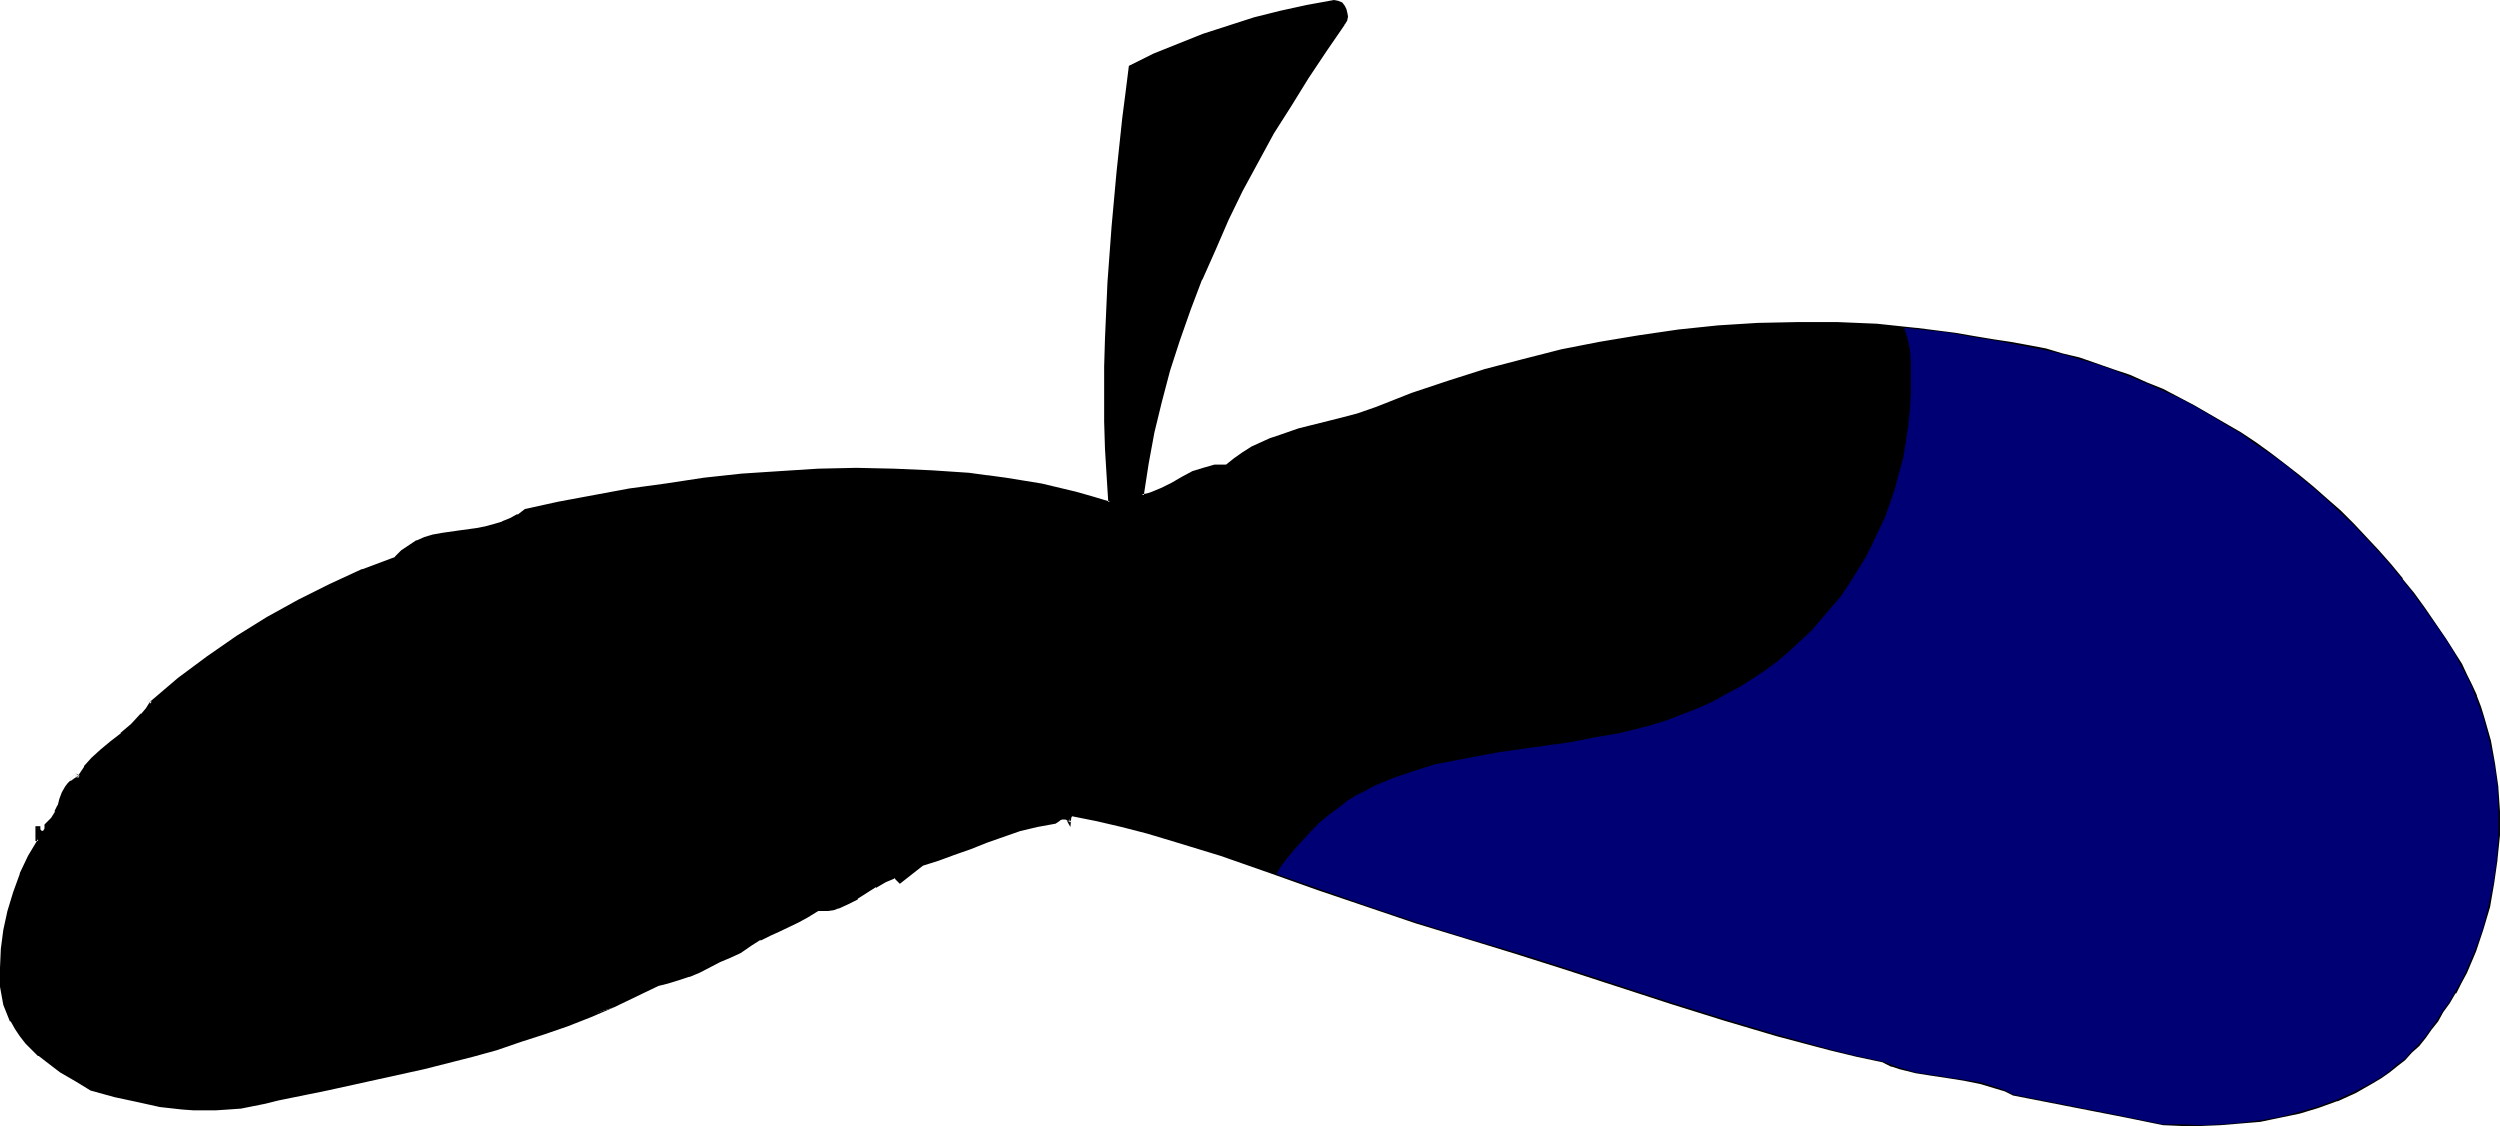 <?xml version="1.0" encoding="UTF-8" standalone="no"?>
<svg
   version="1.0"
   width="129.724mm"
   height="58.428mm"
   id="svg4"
   sodipodi:docname="Hat 081.wmf"
   xmlns:inkscape="http://www.inkscape.org/namespaces/inkscape"
   xmlns:sodipodi="http://sodipodi.sourceforge.net/DTD/sodipodi-0.dtd"
   xmlns="http://www.w3.org/2000/svg"
   xmlns:svg="http://www.w3.org/2000/svg">
  <sodipodi:namedview
     id="namedview4"
     pagecolor="#ffffff"
     bordercolor="#000000"
     borderopacity="0.25"
     inkscape:showpageshadow="2"
     inkscape:pageopacity="0.0"
     inkscape:pagecheckerboard="0"
     inkscape:deskcolor="#d1d1d1"
     inkscape:document-units="mm" />
  <defs
     id="defs1">
    <pattern
       id="WMFhbasepattern"
       patternUnits="userSpaceOnUse"
       width="6"
       height="6"
       x="0"
       y="0" />
  </defs>
  <path
     style="fill:#000000;fill-opacity:1;fill-rule:evenodd;stroke:none"
     d="m 263.569,4.685 -3.717,5.169 -3.394,5.331 -3.555,5.492 -3.232,5.492 -3.07,5.492 -3.07,5.654 -2.909,5.816 -2.586,5.816 -2.586,5.816 -2.262,5.816 -2.101,5.977 -1.778,6.139 -1.778,5.977 -1.293,6.139 -1.293,6.139 -0.97,6.139 1.131,-0.162 0.97,-0.323 1.939,-0.808 1.939,-0.969 1.939,-1.131 2.101,-0.969 1.939,-0.808 1.131,-0.323 1.131,-0.162 1.131,-0.162 h 1.293 l 1.616,-1.292 1.616,-1.131 1.778,-0.969 1.778,-0.969 1.778,-0.808 1.778,-0.646 3.717,-1.131 3.878,-1.131 3.878,-0.808 3.878,-1.131 3.717,-1.292 6.949,-2.585 7.11,-2.585 7.272,-2.1 7.434,-2.1 7.434,-1.777 7.595,-1.615 7.595,-1.292 7.757,-0.969 7.757,-0.808 7.757,-0.485 7.757,-0.323 7.918,0.162 7.757,0.323 7.595,0.646 7.595,0.969 3.878,0.646 3.717,0.646 3.394,0.646 3.394,0.646 3.394,0.646 3.394,0.808 3.232,0.969 3.394,0.969 3.232,1.131 3.232,1.292 3.232,1.292 3.232,1.454 3.232,1.454 3.07,1.615 3.07,1.777 2.909,1.777 3.07,1.777 2.909,2.1 2.909,1.939 2.909,2.1 2.747,2.262 2.747,2.262 2.747,2.423 2.586,2.423 2.586,2.423 2.424,2.585 2.424,2.585 2.424,2.746 2.262,2.746 2.262,2.908 2.101,2.908 2.101,2.908 2.101,3.069 1.939,3.069 0.97,1.939 1.131,2.1 0.97,1.939 0.808,2.1 0.808,2.1 0.808,2.262 1.131,4.362 0.97,4.523 0.646,4.685 0.162,4.685 v 4.685 l -0.323,4.685 -0.646,4.685 -0.97,4.523 -1.131,4.523 -1.616,4.362 -1.778,4.2 -0.97,1.939 -1.131,1.939 -1.131,1.939 -1.293,1.777 -1.131,1.777 -1.131,1.615 -1.131,1.615 -1.293,1.454 -1.454,1.454 -1.293,1.454 -1.616,1.131 -1.454,1.292 -1.616,1.131 -1.616,0.969 -3.394,1.777 -3.555,1.615 -3.555,1.292 -3.878,1.131 -3.717,0.969 -3.878,0.646 -3.878,0.485 -3.878,0.323 -3.878,0.162 -3.717,-0.162 h -3.717 l -7.11,-1.454 -7.272,-1.454 -14.867,-2.908 -1.616,-0.808 -1.778,-0.646 -1.616,-0.485 -1.454,-0.485 -3.232,-0.485 -3.232,-0.485 -3.07,-0.485 -3.232,-0.485 -3.232,-0.969 -1.454,-0.485 -1.616,-0.646 -5.333,-1.131 -5.171,-1.292 -10.504,-2.908 -10.342,-3.069 -10.342,-3.231 -20.362,-6.623 -10.181,-3.231 -10.019,-2.908 -9.534,-2.908 -9.534,-3.231 -9.534,-3.392 -9.534,-3.392 -9.534,-3.231 -9.696,-3.069 -4.848,-1.292 -4.848,-1.292 -4.848,-1.292 -5.01,-0.969 -0.323,0.323 -0.162,0.323 v 0.808 l -0.162,-0.323 -0.323,-0.323 -0.323,-0.162 h -0.323 l -0.323,0.162 -0.485,0.162 -0.97,0.485 -3.394,0.646 -3.394,0.969 -3.394,0.969 -3.232,1.131 -3.232,1.292 -3.07,1.292 -3.07,1.131 -3.07,0.969 -4.525,3.392 -0.97,-0.969 -1.939,0.808 -1.778,0.969 -1.778,1.131 -1.939,1.131 -1.778,0.969 -1.939,0.808 -0.97,0.323 -0.97,0.162 -0.97,0.162 h -1.131 l -1.939,1.131 -1.939,1.131 -3.717,1.615 -1.778,0.808 -1.778,0.969 -1.939,1.131 -2.101,1.454 -1.939,0.808 -2.101,0.969 -4.04,1.938 -1.939,0.808 -2.101,0.808 -1.939,0.646 -1.939,0.323 -4.363,2.262 -4.525,1.939 -4.363,1.939 -4.525,1.777 -4.686,1.615 -4.525,1.615 -4.686,1.454 -4.848,1.292 -9.373,2.423 -9.534,2.262 -9.696,1.939 -9.373,2.1 -2.586,0.485 -2.586,0.646 -2.424,0.323 -2.262,0.323 h -2.424 l -2.101,0.162 -2.262,-0.162 H 35.714 l -4.363,-0.646 -4.363,-0.808 -4.363,-1.131 -4.686,-1.292 -3.07,-1.615 -2.909,-1.939 -2.909,-2.1 -1.293,-0.969 -1.293,-1.292 -1.293,-1.292 -1.131,-1.292 -0.97,-1.454 -0.808,-1.454 -0.808,-1.454 -0.485,-1.615 -0.485,-1.777 -0.162,-1.777 -0.162,-3.715 0.323,-3.715 0.485,-3.715 0.808,-3.715 0.97,-3.715 1.293,-3.554 1.616,-3.554 1.939,-3.231 H 7.11 v -2.423 h 0.485 v 0.323 l 0.162,0.323 0.323,0.323 h 0.323 0.162 l 0.323,-0.323 0.162,-0.485 v -0.646 l 0.646,-0.485 0.485,-0.646 0.808,-1.292 0.485,-1.292 0.323,-1.131 0.485,-1.292 0.646,-1.131 0.485,-0.646 0.485,-0.485 0.808,-0.485 0.646,-0.323 -0.485,-0.485 -0.97,0.969 0.97,-0.969 0.485,0.485 0.646,-0.969 0.646,-1.131 1.616,-1.615 1.616,-1.615 1.939,-1.615 2.101,-1.615 1.939,-1.777 1.939,-1.939 0.97,-1.292 0.808,-1.131 -0.485,-0.485 0.485,0.485 5.494,-4.523 5.656,-4.362 5.818,-3.877 5.979,-3.877 6.141,-3.392 6.141,-3.069 6.302,-2.746 6.464,-2.585 1.293,-1.292 1.454,-0.969 1.454,-0.808 1.616,-0.646 1.616,-0.485 1.616,-0.323 3.555,-0.646 3.394,-0.485 1.778,-0.323 1.616,-0.323 1.616,-0.485 1.616,-0.646 1.454,-0.808 1.454,-0.969 6.626,-1.454 6.787,-1.454 6.949,-1.131 7.272,-1.131 7.272,-0.969 7.434,-0.808 7.434,-0.646 7.595,-0.323 7.434,-0.162 h 7.434 l 7.434,0.323 7.272,0.646 3.555,0.323 3.555,0.485 7.11,1.292 3.394,0.646 3.394,0.969 3.394,0.808 3.232,0.969 -0.485,-5.169 -0.162,-5.331 -0.162,-5.331 -0.162,-5.331 0.162,-5.492 0.162,-5.492 0.485,-10.985 0.808,-10.985 0.97,-10.662 1.131,-10.662 0.646,-5.008 0.485,-5.169 4.686,-2.1 4.848,-2.1 5.01,-1.939 5.01,-1.615 5.01,-1.454 5.01,-1.454 5.333,-1.131 5.171,-0.808 h 0.808 l 0.646,0.323 0.485,0.646 0.323,0.485 0.162,0.808 v 0.646 l -0.162,0.808 z"
     id="path1" />
  <path
     style="fill:#000000;fill-opacity:1;fill-rule:evenodd;stroke:none"
     d="m 263.408,4.523 v 0 l -3.717,5.331 -3.394,5.331 -3.555,5.331 -3.232,5.492 -3.232,5.654 v 0 l -3.07,5.654 -2.747,5.654 -2.747,5.816 -2.424,5.816 v 0.162 l -2.262,5.816 -2.101,5.977 -1.939,5.977 -1.616,6.139 -1.454,6.139 -1.293,6.139 -0.808,6.462 1.293,-0.162 0.97,-0.323 h 0.162 l 1.939,-0.808 1.939,-0.969 v -0.162 l 1.939,-0.969 v 0 l 1.939,-1.131 v 0 l 2.101,-0.646 1.131,-0.323 1.131,-0.323 h -0.162 1.131 1.293 l 1.778,-1.454 v 0 l 1.616,-1.131 1.778,-0.969 v 0 l 1.778,-0.808 1.778,-0.808 h -0.162 l 1.939,-0.646 3.717,-1.292 3.878,-0.969 3.717,-0.969 3.878,-0.969 3.717,-1.292 6.949,-2.746 7.11,-2.423 7.272,-2.262 7.434,-1.939 7.434,-1.939 7.595,-1.454 7.757,-1.292 7.757,-1.131 h -0.162 l 7.757,-0.808 7.757,-0.485 7.757,-0.162 h 7.918 l 7.757,0.323 7.595,0.808 v 0 l 7.595,0.969 3.878,0.646 3.717,0.646 3.394,0.485 3.394,0.646 3.394,0.646 3.232,0.969 3.394,0.808 3.394,1.131 3.232,1.131 3.232,1.131 v 0 l 3.232,1.454 3.07,1.292 3.232,1.615 3.07,1.615 v -0.162 l 3.07,1.777 3.07,1.777 2.909,1.939 2.909,1.939 2.909,1.939 2.909,2.1 2.747,2.262 v 0 l 2.747,2.262 2.586,2.423 2.586,2.423 2.586,2.423 2.586,2.585 2.424,2.746 2.424,2.585 2.262,2.746 v 0 l 2.262,2.908 2.101,2.908 2.101,2.908 2.101,3.069 1.778,3.069 1.131,1.939 v 0 l 0.97,1.939 0.97,2.1 0.97,2.1 v 0 l 0.808,1.939 0.646,2.262 1.293,4.523 0.808,4.523 0.646,4.523 v 0 l 0.323,4.685 v 4.685 l -0.485,4.685 v 0 l -0.646,4.523 -0.808,4.685 -1.293,4.523 -1.454,4.2 v 0 l -1.778,4.2 -1.131,1.939 -0.97,2.1 v 0 l -1.131,1.777 -1.293,1.939 -1.131,1.615 -1.131,1.777 -1.293,1.615 v -0.162 l -1.131,1.454 -1.454,1.454 -1.454,1.292 -1.454,1.292 -1.454,1.292 v 0 l -1.616,0.969 -1.616,1.131 -3.394,1.777 v 0 l -3.555,1.615 h 0.162 l -3.717,1.292 -3.717,1.131 -3.878,0.808 -3.717,0.808 v 0 l -3.878,0.323 -3.878,0.323 -3.878,0.162 h -3.717 l -3.717,-0.162 h 0.162 l -7.11,-1.454 -7.434,-1.454 -14.867,-2.908 v 0 l -1.616,-0.808 v 0 l -1.616,-0.485 -1.616,-0.485 -1.616,-0.485 -3.232,-0.646 -3.07,-0.485 -3.232,-0.485 -3.07,-0.485 -3.232,-0.808 -1.616,-0.485 h 0.162 l -1.778,-0.808 -5.171,-1.131 -5.333,-1.292 -10.504,-2.746 -10.342,-3.069 -10.181,-3.231 -20.362,-6.785 -10.181,-3.069 -10.181,-3.069 -9.534,-2.908 -9.373,-3.231 -9.534,-3.231 -9.696,-3.392 -9.534,-3.392 -9.696,-2.908 -4.848,-1.454 -4.848,-1.292 -4.848,-1.131 -5.01,-0.969 -0.485,0.323 -0.162,0.485 v 0.808 h 0.485 l -0.323,-0.485 -0.323,-0.323 -0.485,-0.162 h -0.485 -0.323 l -0.485,0.162 -0.97,0.646 h 0.162 l -3.555,0.646 -3.232,0.808 -3.394,0.969 -3.232,1.292 -3.232,1.292 -3.07,1.131 -3.232,1.131 -3.07,0.969 -4.525,3.554 h 0.323 l -0.97,-1.131 -2.101,0.808 -1.939,0.969 v 0.162 l -1.778,1.131 -1.939,1.131 v 0 l -1.778,0.969 -1.939,0.808 h 0.162 l -0.97,0.162 -0.97,0.323 v 0 h -0.97 -1.131 l -2.101,1.292 v 0 l -1.939,0.969 -3.717,1.777 -1.778,0.808 -1.778,0.969 v 0 l -1.939,1.131 -2.101,1.454 v -0.162 l -1.939,0.969 -1.939,0.808 -4.04,2.1 -2.101,0.808 v 0 l -1.939,0.646 -1.939,0.646 -2.101,0.323 -4.363,2.262 -4.363,2.1 -4.525,1.939 4.686,-1.454 4.363,-2.1 4.363,-2.1 v 0 l 1.939,-0.485 2.101,-0.646 1.939,-0.646 h 0.162 l 1.939,-0.808 4.04,-2.1 1.939,-0.808 2.101,-0.969 2.101,-1.454 1.778,-1.131 v 0.162 l 1.939,-0.969 1.778,-0.808 3.717,-1.777 1.778,-0.969 v 0 l 2.101,-1.292 h -0.162 1.131 0.97 v 0 l 1.131,-0.162 0.808,-0.323 h 0.162 l 1.778,-0.808 1.939,-0.969 v -0.162 l 1.778,-1.131 1.778,-1.131 v 0.162 l 1.939,-1.131 1.939,-0.808 h -0.323 l 1.131,1.131 4.525,-3.554 v 0 l 3.07,-0.969 3.07,-1.131 3.232,-1.131 3.232,-1.292 3.232,-1.131 3.232,-1.131 3.394,-0.808 3.555,-0.646 0.97,-0.646 h -0.162 l 0.485,-0.162 h 0.323 v 0 h 0.323 v 0 l 0.323,0.162 -0.162,-0.162 0.323,0.323 h -0.162 l 0.646,1.131 0.162,-1.777 v 0 l 0.162,-0.323 -0.162,0.162 0.323,-0.323 -0.162,0.162 4.848,0.969 4.848,1.131 5.01,1.292 4.848,1.454 9.534,2.908 9.696,3.392 9.534,3.392 9.534,3.231 9.534,3.231 9.534,2.908 10.019,3.069 10.181,3.231 20.362,6.623 10.342,3.231 10.342,3.069 10.342,2.746 5.333,1.292 5.333,1.131 h -0.162 l 1.616,0.808 h 0.162 l 1.454,0.485 3.232,0.808 3.07,0.485 3.232,0.485 3.07,0.485 3.232,0.646 1.616,0.485 1.616,0.485 1.616,0.485 v 0 l 1.616,0.808 14.867,2.908 7.434,1.454 7.11,1.454 v 0 l 3.717,0.162 h 3.717 l 3.878,-0.162 3.878,-0.323 3.878,-0.323 v 0 l 3.878,-0.808 3.878,-0.808 3.717,-1.131 3.555,-1.292 h 0.162 l 3.555,-1.615 v 0 l 3.394,-1.939 1.616,-0.969 1.616,-1.131 v 0 l 1.616,-1.292 1.454,-1.131 1.293,-1.454 1.454,-1.292 1.293,-1.615 v 0 l 1.131,-1.615 1.293,-1.615 0.97,-1.777 1.293,-1.777 1.131,-1.939 h 0.162 l 0.97,-1.939 1.131,-2.1 1.778,-4.2 v 0 l 1.454,-4.362 1.293,-4.362 0.808,-4.685 0.646,-4.523 v -0.162 l 0.485,-4.685 v -4.685 l -0.323,-4.685 v -0.162 l -0.646,-4.523 -0.808,-4.523 -1.293,-4.523 -0.646,-2.1 -0.808,-2.1 v -0.162 l -0.97,-2.1 -0.97,-1.939 -0.97,-2.1 v 0 l -1.131,-1.777 -1.939,-3.069 -2.101,-3.069 -2.101,-3.069 -2.101,-2.908 -2.262,-2.746 v -0.162 l -2.262,-2.746 -2.424,-2.746 -2.424,-2.585 -2.424,-2.585 -2.586,-2.585 -2.586,-2.262 -2.747,-2.423 -2.747,-2.262 v 0 l -2.909,-2.262 -2.747,-2.1 -2.909,-2.1 -2.909,-1.939 -3.07,-1.777 -3.07,-1.777 -3.07,-1.777 v 0 l -3.07,-1.615 -3.07,-1.615 -3.232,-1.292 -3.232,-1.454 v 0 l -3.394,-1.131 -3.232,-1.131 -3.232,-1.131 -3.394,-0.808 -3.232,-0.969 -3.394,-0.646 -3.555,-0.646 -3.232,-0.485 -3.878,-0.646 -3.717,-0.646 -7.595,-0.969 h -0.162 l -7.595,-0.808 -7.757,-0.323 h -7.918 l -7.757,0.162 -7.757,0.485 -7.757,0.808 v 0 l -7.757,1.131 -7.757,1.292 -7.434,1.454 -7.595,1.939 -7.434,1.939 -7.11,2.262 -7.272,2.423 -6.949,2.746 -3.717,1.292 -3.717,0.969 -3.878,0.969 -3.878,0.969 -3.717,1.292 -1.939,0.646 v 0 l -1.778,0.808 -1.778,0.808 v 0 l -1.778,1.131 -1.616,1.131 v 0 l -1.616,1.292 h 0.162 -1.293 -1.131 v 0 l -1.131,0.323 -1.131,0.323 -2.101,0.646 v 0 l -2.101,1.131 v 0 l -1.939,1.131 v 0 l -1.939,0.969 -1.939,0.808 v 0 l -0.97,0.323 -0.97,0.162 0.323,0.323 0.97,-6.3 1.131,-6.139 1.454,-5.977 1.616,-6.139 1.939,-5.977 2.101,-5.977 2.262,-5.977 v 0.162 l 2.586,-5.816 2.586,-5.977 2.747,-5.654 3.07,-5.654 v 0 l 3.07,-5.654 3.394,-5.331 3.394,-5.492 3.555,-5.331 3.555,-5.169 z"
     id="path2" />
  <path
     style="fill:#000000;fill-opacity:1;fill-rule:evenodd;stroke:none"
     d="m 115.705,199.02 v 0 l -4.525,1.777 -4.525,1.615 -4.686,1.454 -4.686,1.454 -4.686,1.454 -9.534,2.423 -9.534,2.1 -9.534,2.1 -9.534,1.939 -2.586,0.646 -2.424,0.485 -2.424,0.485 v 0 l -2.262,0.162 -2.424,0.162 h -2.101 -2.262 l -2.262,-0.162 h 0.162 l -4.363,-0.485 -4.363,-0.969 -4.525,-0.969 -4.686,-1.292 v 0 l -2.909,-1.615 -2.909,-1.939 -2.909,-2.1 -1.454,-1.131 H 7.918 l -1.293,-1.131 -1.293,-1.292 -0.97,-1.292 v 0 l -1.131,-1.292 -0.808,-1.615 v 0 L 1.778,198.536 v 0 l -0.646,-1.615 -0.323,-1.615 -0.323,-1.777 v 0 -3.715 l 0.162,-3.715 v 0.162 l 0.485,-3.715 0.808,-3.877 1.131,-3.554 1.293,-3.554 v 0 l 1.616,-3.554 v 0 l 2.101,-3.554 H 7.11 l 0.323,0.162 v -2.423 l -0.323,0.323 h 0.485 l -0.162,-0.323 v 0.323 0.485 l 0.485,0.485 h 0.485 l 0.323,-0.162 0.485,-0.485 v -0.485 -0.646 0.323 l 0.646,-0.646 0.485,-0.646 0.808,-1.292 v 0 l 0.646,-1.292 v 0 l 0.323,-1.292 0.485,-1.292 -0.162,0.162 0.646,-1.131 0.485,-0.646 v 0.162 l 0.485,-0.646 v 0 l 0.646,-0.485 v 0.162 l 1.131,-0.646 -0.97,-0.808 -1.131,1.131 0.323,0.323 1.131,-0.969 h -0.485 l 0.808,0.646 0.646,-1.292 0.646,-0.969 v 0.162 l 1.616,-1.777 1.616,-1.615 1.939,-1.615 v 0 l 1.939,-1.615 h 0.162 l 1.939,-1.777 1.939,-1.939 v -0.162 l 0.97,-1.131 0.97,-1.292 -0.646,-0.646 -0.323,0.323 0.646,0.646 5.656,-4.685 v 0 l 5.656,-4.362 5.818,-3.877 5.979,-3.715 5.979,-3.554 v 0.162 l 6.302,-3.069 6.302,-2.908 v 0 l 6.464,-2.585 1.293,-1.292 v 0 l 1.454,-0.969 1.454,-0.808 h -0.162 l 1.616,-0.646 1.616,-0.485 1.778,-0.323 3.394,-0.485 3.394,-0.485 1.778,-0.323 1.778,-0.485 1.616,-0.485 v 0 l 1.616,-0.646 1.454,-0.808 v 0 l 1.454,-0.969 h -0.162 l 6.626,-1.454 6.787,-1.292 7.11,-1.292 7.11,-0.969 7.272,-1.131 v 0 l 7.434,-0.646 7.434,-0.646 7.595,-0.485 7.434,-0.162 7.434,0.162 7.434,0.323 7.272,0.485 3.555,0.485 v 0 l 3.555,0.485 6.949,1.131 3.555,0.808 3.394,0.808 3.232,0.969 3.555,0.969 -0.323,-5.492 -0.323,-5.331 -0.162,-5.331 V 77.379 71.886 l 0.162,-5.492 0.485,-10.985 0.808,-10.985 1.131,-10.662 0.97,-10.662 0.646,-5.008 0.646,-5.169 -0.162,0.323 4.686,-2.262 4.848,-1.939 v 0 l 4.848,-1.939 5.01,-1.615 5.01,-1.615 5.171,-1.292 5.171,-1.131 5.333,-0.969 h -0.162 l 0.808,0.162 h -0.162 l 0.646,0.323 V 0.808 l 0.485,0.646 -0.162,-0.162 0.323,0.646 v 0 l 0.162,0.646 v 0 l 0.162,0.646 v 0 l -0.162,0.646 v 0 l -0.323,0.646 0.323,0.323 0.485,-0.808 0.162,-0.808 L 264.216,2.423 264.054,1.777 263.731,1.131 263.246,0.485 262.438,0.162 261.63,0 l -5.333,0.969 -5.171,1.131 -5.171,1.292 -5.01,1.615 -5.01,1.615 -4.848,1.939 v 0 l -4.848,1.939 -4.848,2.423 -0.646,5.169 -0.646,5.008 -1.131,10.662 -0.97,10.662 -0.808,10.985 -0.485,10.985 -0.162,5.492 v 5.492 5.331 l 0.162,5.331 0.323,5.331 0.323,5.169 0.323,-0.162 -3.232,-0.969 -3.394,-0.969 -3.394,-0.808 -3.394,-0.808 -6.949,-1.131 -3.555,-0.485 h -0.162 l -3.555,-0.485 -7.272,-0.485 -7.434,-0.323 -7.434,-0.162 -7.434,0.162 -7.595,0.485 -7.434,0.485 -7.434,0.808 v 0 l -7.434,1.131 -7.11,0.969 -6.949,1.292 -6.949,1.292 -6.626,1.454 -1.454,1.131 v -0.162 l -1.454,0.808 -1.616,0.646 h 0.162 l -1.616,0.485 -1.778,0.485 -1.616,0.323 -3.555,0.485 -3.394,0.485 -1.778,0.323 -1.616,0.485 -1.454,0.646 h -0.162 l -1.454,0.969 -1.454,0.969 -1.293,1.292 h 0.162 l -6.464,2.423 h -0.162 l -6.302,2.908 -6.141,3.069 v 0 l -6.141,3.392 -5.979,3.715 -5.818,4.039 -5.656,4.2 v 0 l -5.494,4.685 h 0.323 l -0.485,-0.485 -0.323,0.323 0.485,0.485 v -0.323 l -0.808,1.292 -0.97,1.131 v -0.162 l -1.939,2.1 -2.101,1.777 h 0.162 l -2.101,1.615 v 0 l -1.939,1.615 -1.778,1.615 -1.454,1.615 v 0.162 l -0.646,0.969 -0.646,0.969 0.485,-0.162 -0.808,-0.485 -1.131,1.131 0.323,0.323 1.131,-0.969 h -0.485 l 0.485,0.485 0.162,-0.485 -0.808,0.485 v 0 l -0.646,0.485 h -0.162 l -0.485,0.485 -0.485,0.646 -0.646,1.131 -0.485,1.292 -0.323,1.292 V 157.827 l -0.646,1.292 h 0.162 l -0.808,1.292 v 0 l -0.485,0.485 -0.808,0.808 v 0.646 -0.162 0.485 -0.162 l -0.323,0.485 0.162,-0.162 -0.323,0.162 H 8.403 8.08 8.242 L 7.918,162.673 v 0.162 -0.323 0 -0.485 H 6.949 v 2.908 h 0.646 l -0.162,-0.323 -1.939,3.231 v 0 l -1.616,3.392 v 0.162 l -1.293,3.554 -1.131,3.715 -0.808,3.715 -0.485,3.715 v 0 L 0,189.812 v 3.715 0 l 0.323,1.777 0.323,1.777 0.646,1.615 v 0 l 0.646,1.615 h 0.162 l 0.808,1.454 0.97,1.454 v 0 l 1.131,1.454 1.131,1.131 1.293,1.292 h 0.162 l 1.454,1.131 2.747,2.1 3.07,1.777 2.909,1.777 4.686,1.292 4.525,0.969 4.363,0.969 4.363,0.485 v 0 l 2.262,0.162 h 2.262 2.101 l 2.424,-0.162 2.262,-0.162 h 0.162 l 2.424,-0.485 2.424,-0.485 2.586,-0.646 9.534,-1.939 9.534,-2.1 9.534,-2.1 9.534,-2.423 4.686,-1.292 4.686,-1.615 4.525,-1.454 4.686,-1.615 4.525,-1.777 v 0 l 4.525,-1.939 z"
     id="path3" />
  <path
     style="fill:#000075;fill-opacity:1;fill-rule:evenodd;stroke:none"
     d="m 250.318,171.397 0.97,-1.615 1.131,-1.454 1.616,-1.939 1.616,-1.777 1.616,-1.777 1.616,-1.615 1.778,-1.454 1.778,-1.292 1.616,-1.292 1.778,-1.131 1.939,-0.969 1.778,-0.969 3.878,-1.615 3.878,-1.292 4.04,-1.292 4.202,-0.808 4.202,-0.808 4.363,-0.808 9.211,-1.292 4.686,-0.646 4.848,-0.969 4.848,-0.808 3.232,-0.808 3.07,-0.808 3.07,-0.969 2.909,-1.131 2.909,-1.131 2.909,-1.292 2.586,-1.454 2.747,-1.454 2.586,-1.615 2.424,-1.615 2.424,-1.777 2.262,-1.939 2.262,-2.1 2.101,-1.939 3.878,-4.523 1.939,-2.262 1.616,-2.423 1.616,-2.585 1.616,-2.585 1.293,-2.585 1.293,-2.746 1.293,-2.746 0.97,-2.746 0.97,-2.908 0.808,-3.069 0.808,-2.908 0.485,-3.069 0.485,-3.231 0.323,-3.231 0.162,-3.231 v -3.231 -2.585 l -0.162,-2.423 -0.485,-2.262 -0.646,-2.1 4.525,0.485 4.363,0.485 4.363,0.808 4.202,0.646 3.394,0.646 3.394,0.646 3.394,0.646 3.394,0.808 3.232,0.969 3.394,0.969 3.232,1.131 3.232,1.292 3.232,1.292 3.232,1.454 3.232,1.454 3.07,1.615 3.07,1.777 2.909,1.777 3.07,1.777 2.909,2.1 2.909,1.939 2.909,2.1 2.747,2.262 2.747,2.262 2.747,2.423 2.586,2.423 2.586,2.423 2.424,2.585 2.424,2.585 2.424,2.746 2.262,2.746 2.262,2.908 2.101,2.908 2.101,2.908 2.101,3.069 1.939,3.069 0.97,1.939 1.131,2.1 0.97,1.939 0.808,2.1 0.808,2.1 0.808,2.262 1.131,4.362 0.97,4.523 0.646,4.685 0.162,4.685 v 4.685 l -0.323,4.685 -0.646,4.685 -0.97,4.523 -1.131,4.523 -1.616,4.362 -1.778,4.2 -0.97,1.939 -1.131,1.939 -1.131,1.939 -1.293,1.777 -1.131,1.777 -1.131,1.615 -1.131,1.615 -1.293,1.454 -1.454,1.454 -1.293,1.454 -1.616,1.131 -1.454,1.292 -1.616,1.131 -1.616,0.969 -3.394,1.777 -3.555,1.615 -3.555,1.292 -3.878,1.131 -3.717,0.969 -3.878,0.646 -3.878,0.485 -3.878,0.323 -3.878,0.162 -3.717,-0.162 h -3.717 l -7.11,-1.454 -7.272,-1.454 -14.867,-2.908 -1.616,-0.808 -1.778,-0.646 -1.616,-0.485 -1.454,-0.485 -3.232,-0.485 -3.232,-0.485 -3.07,-0.485 -3.232,-0.485 -3.232,-0.969 -1.454,-0.485 -1.616,-0.646 -5.333,-1.131 -5.171,-1.292 -10.504,-2.908 -10.342,-3.069 -10.342,-3.231 -20.362,-6.623 -10.181,-3.231 -10.019,-2.908 -9.211,-2.908 -9.211,-3.069 -9.211,-3.231 z"
     id="path4" />
</svg>
